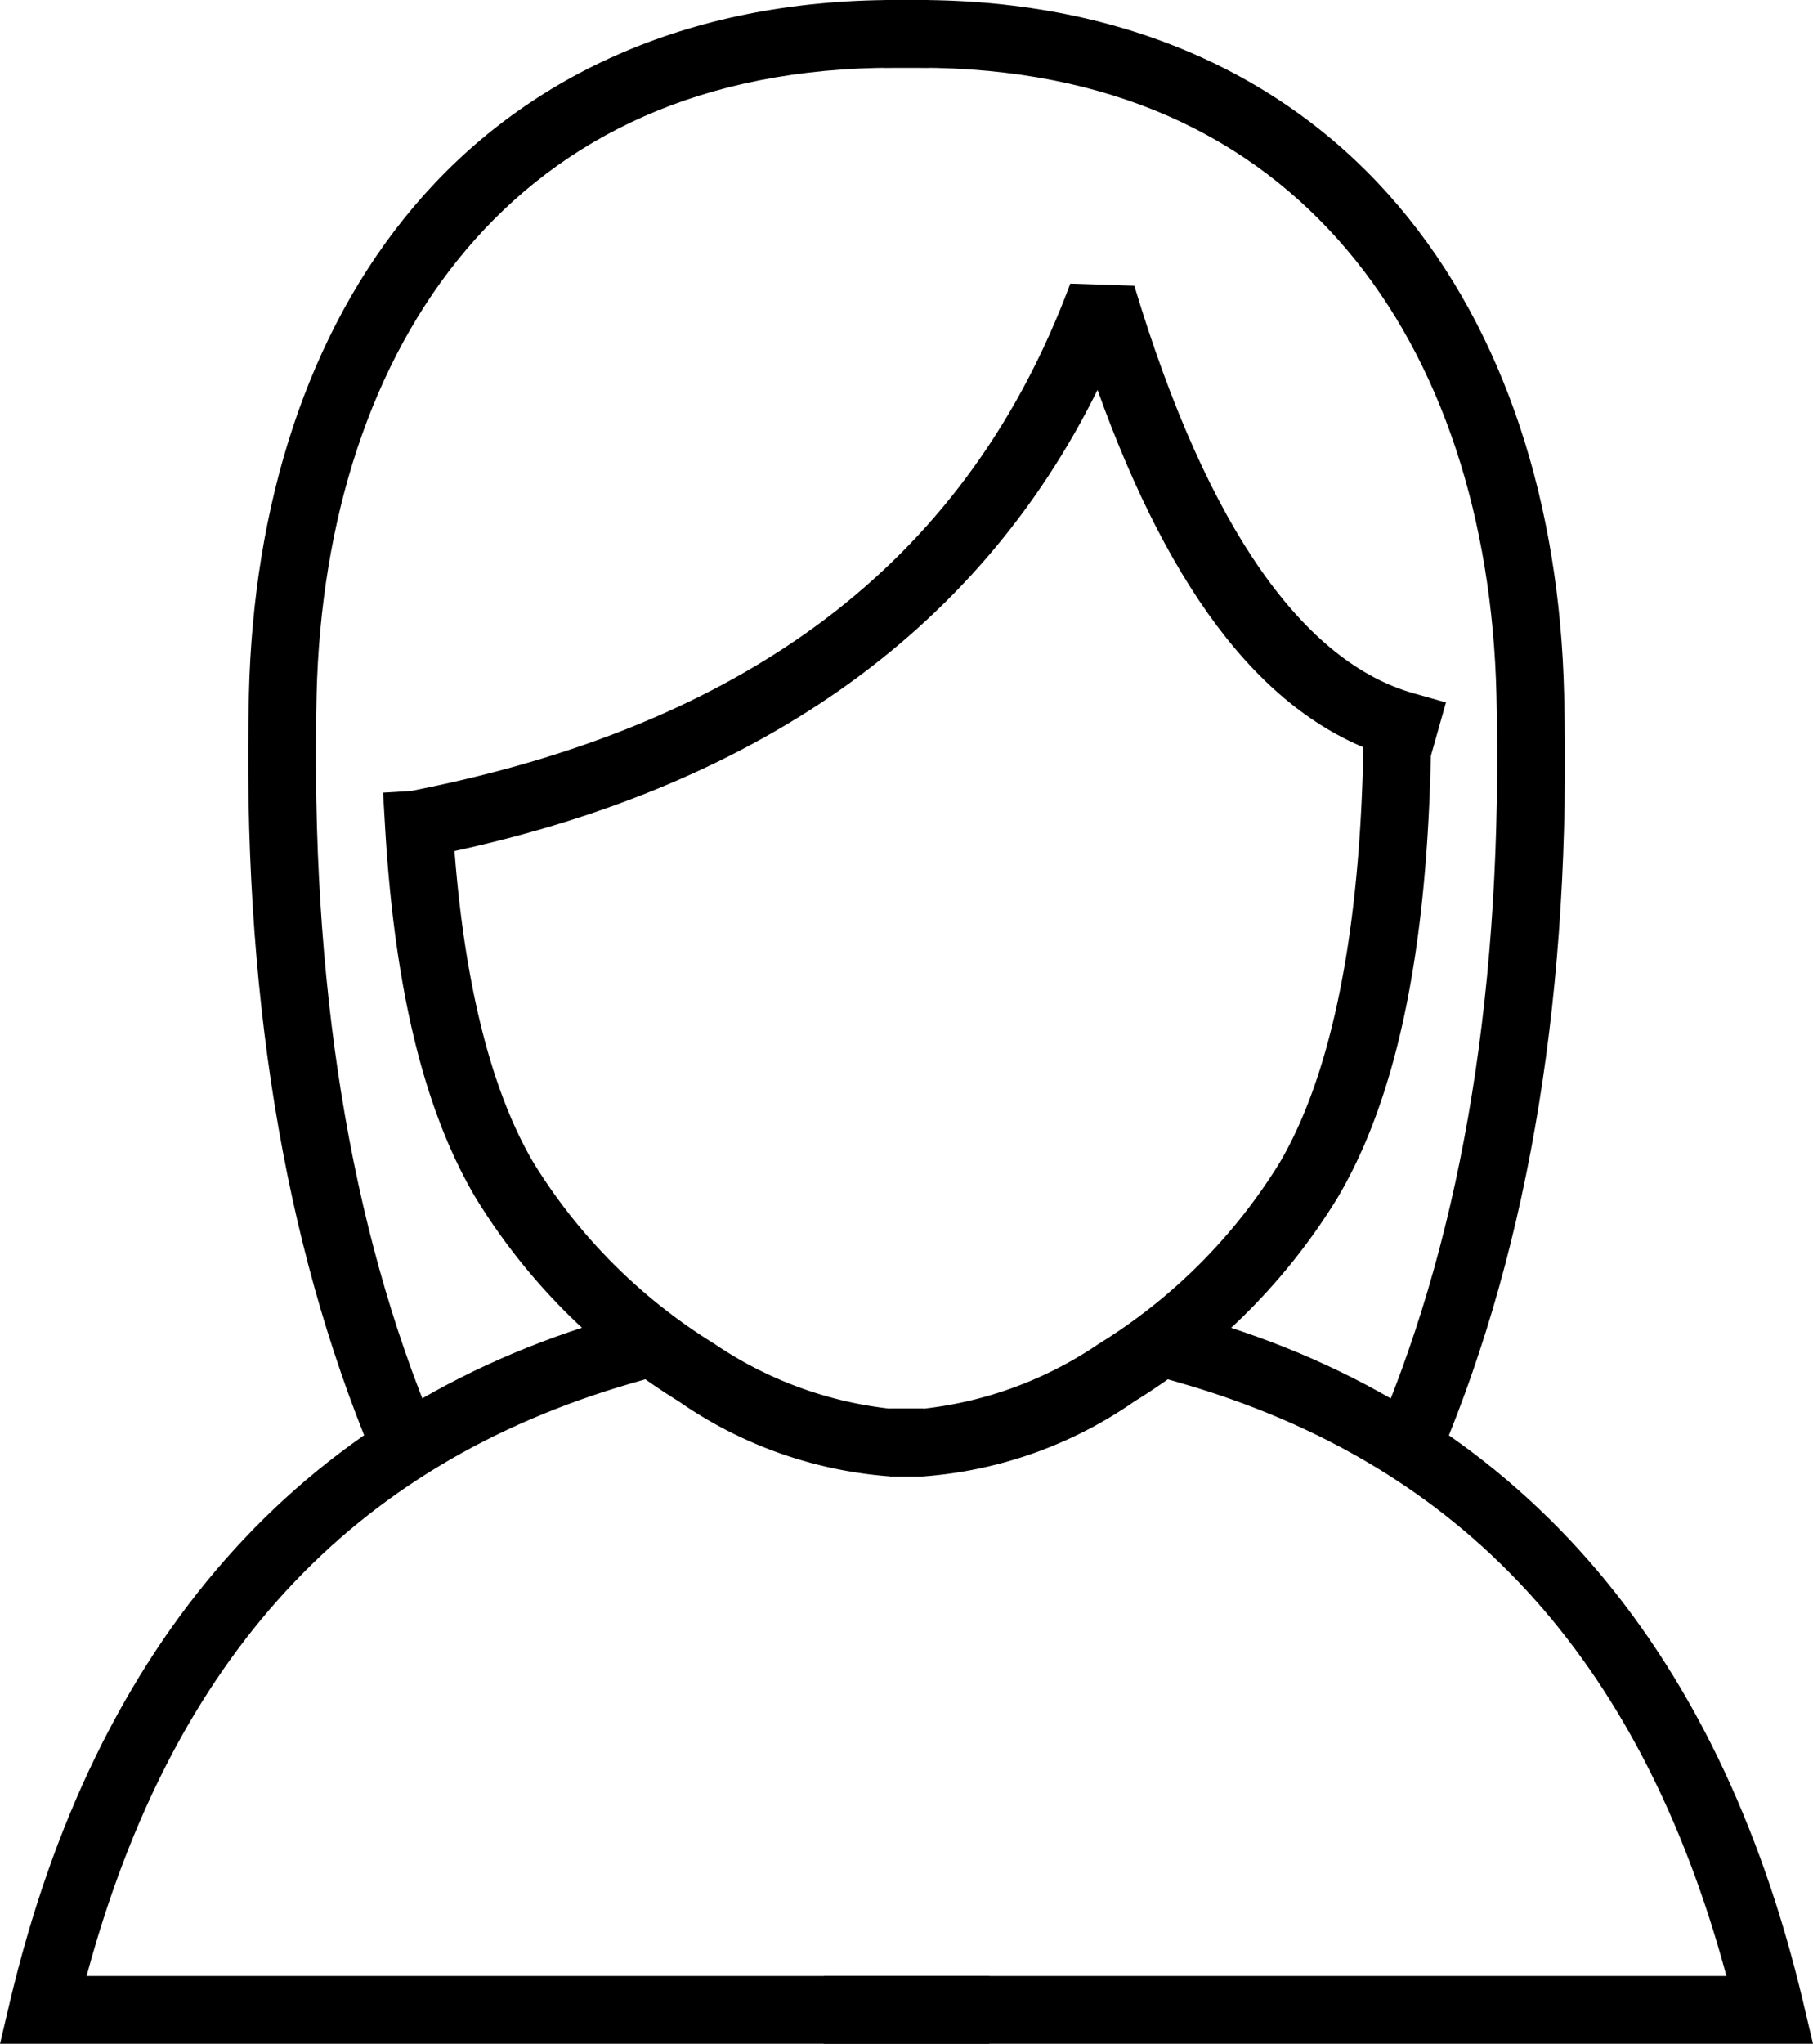 <svg xmlns="http://www.w3.org/2000/svg" xmlns:xlink="http://www.w3.org/1999/xlink" width="67.448" height="75.99" viewBox="0 0 67.448 75.99"><defs><clipPath id="a"><rect width="67.448" height="75.99" fill="none"/></clipPath></defs><g clip-path="url(#a)"><path d="M23.989,289.977l-1.209.35C11.11,293.711,3.53,302.371.365,315.749L0,317.3H36.805V314.78H3.22c3.193-11.825,9.845-19.015,20.261-22.035l1.209-.35Z" transform="translate(0.001 -241.308)"/><path d="M195.385,289.977l-.7,2.418,1.209.35c10.416,3.02,17.068,10.21,20.261,22.035H182.569V317.3h36.806l-.366-1.548c-3.165-13.379-10.745-22.038-22.415-25.422Z" transform="translate(-151.927 -241.308)"/><path d="M87.4,174.723l-2.513.147.074,1.257c.345,5.914,1.415,10.5,3.366,13.8a22.98,22.98,0,0,0,7.551,7.571,15.808,15.808,0,0,0,7.85,2.794h1.259v-2.518h-1.259a14.434,14.434,0,0,1-6.512-2.408,20.632,20.632,0,0,1-6.723-6.72c-1.629-2.753-2.688-6.987-3.02-12.669Z" transform="translate(-70.636 -145.398)"/><path d="M214.857,161.795l-.032,1.258c-.176,6.78-1.281,11.744-3.11,14.837a20.63,20.63,0,0,1-6.723,6.72,14.434,14.434,0,0,1-6.512,2.408h-1.259v2.518h1.259a15.81,15.81,0,0,0,7.85-2.793,22.982,22.982,0,0,0,7.552-7.571c2.192-3.707,3.278-9.039,3.46-16.053l.033-1.258Z" transform="translate(-164.12 -134.64)"/><path d="M111.454,62.83c-3.733,10.051-11.6,16.236-24.135,18.786l-1.233.251.5,2.467,1.233-.251c11.833-2.408,20.169-8.238,24.649-17.3,2.74,7.637,6.318,12.35,11.066,13.7l1.211.343.686-2.422-1.211-.343c-4.011-1.137-7.629-5.984-10.383-15.152Z" transform="translate(-71.637 -52.285)"/><path d="M79.066,0C71.246,0,65.212,2.925,61.2,7.648S55.2,18.805,55.035,25.808Q54.653,42.2,59.622,54.1l.488,1.16,2.321-.976-.488-1.16Q57.2,41.852,57.552,25.867c.153-6.559,2.029-12.414,5.572-16.59s8.737-6.759,15.942-6.759h1.259V0Z" transform="translate(-45.775)"/><path d="M196.008,0V2.518h1.259c7.2,0,12.4,2.584,15.943,6.759s5.419,10.031,5.572,16.59q.373,16-4.392,27.26l-.488,1.16,2.321.976.488-1.16q5-11.887,4.588-28.294c-.163-7-2.161-13.436-6.169-18.16S205.087,0,197.267,0Z" transform="translate(-163.11)"/></g></svg>